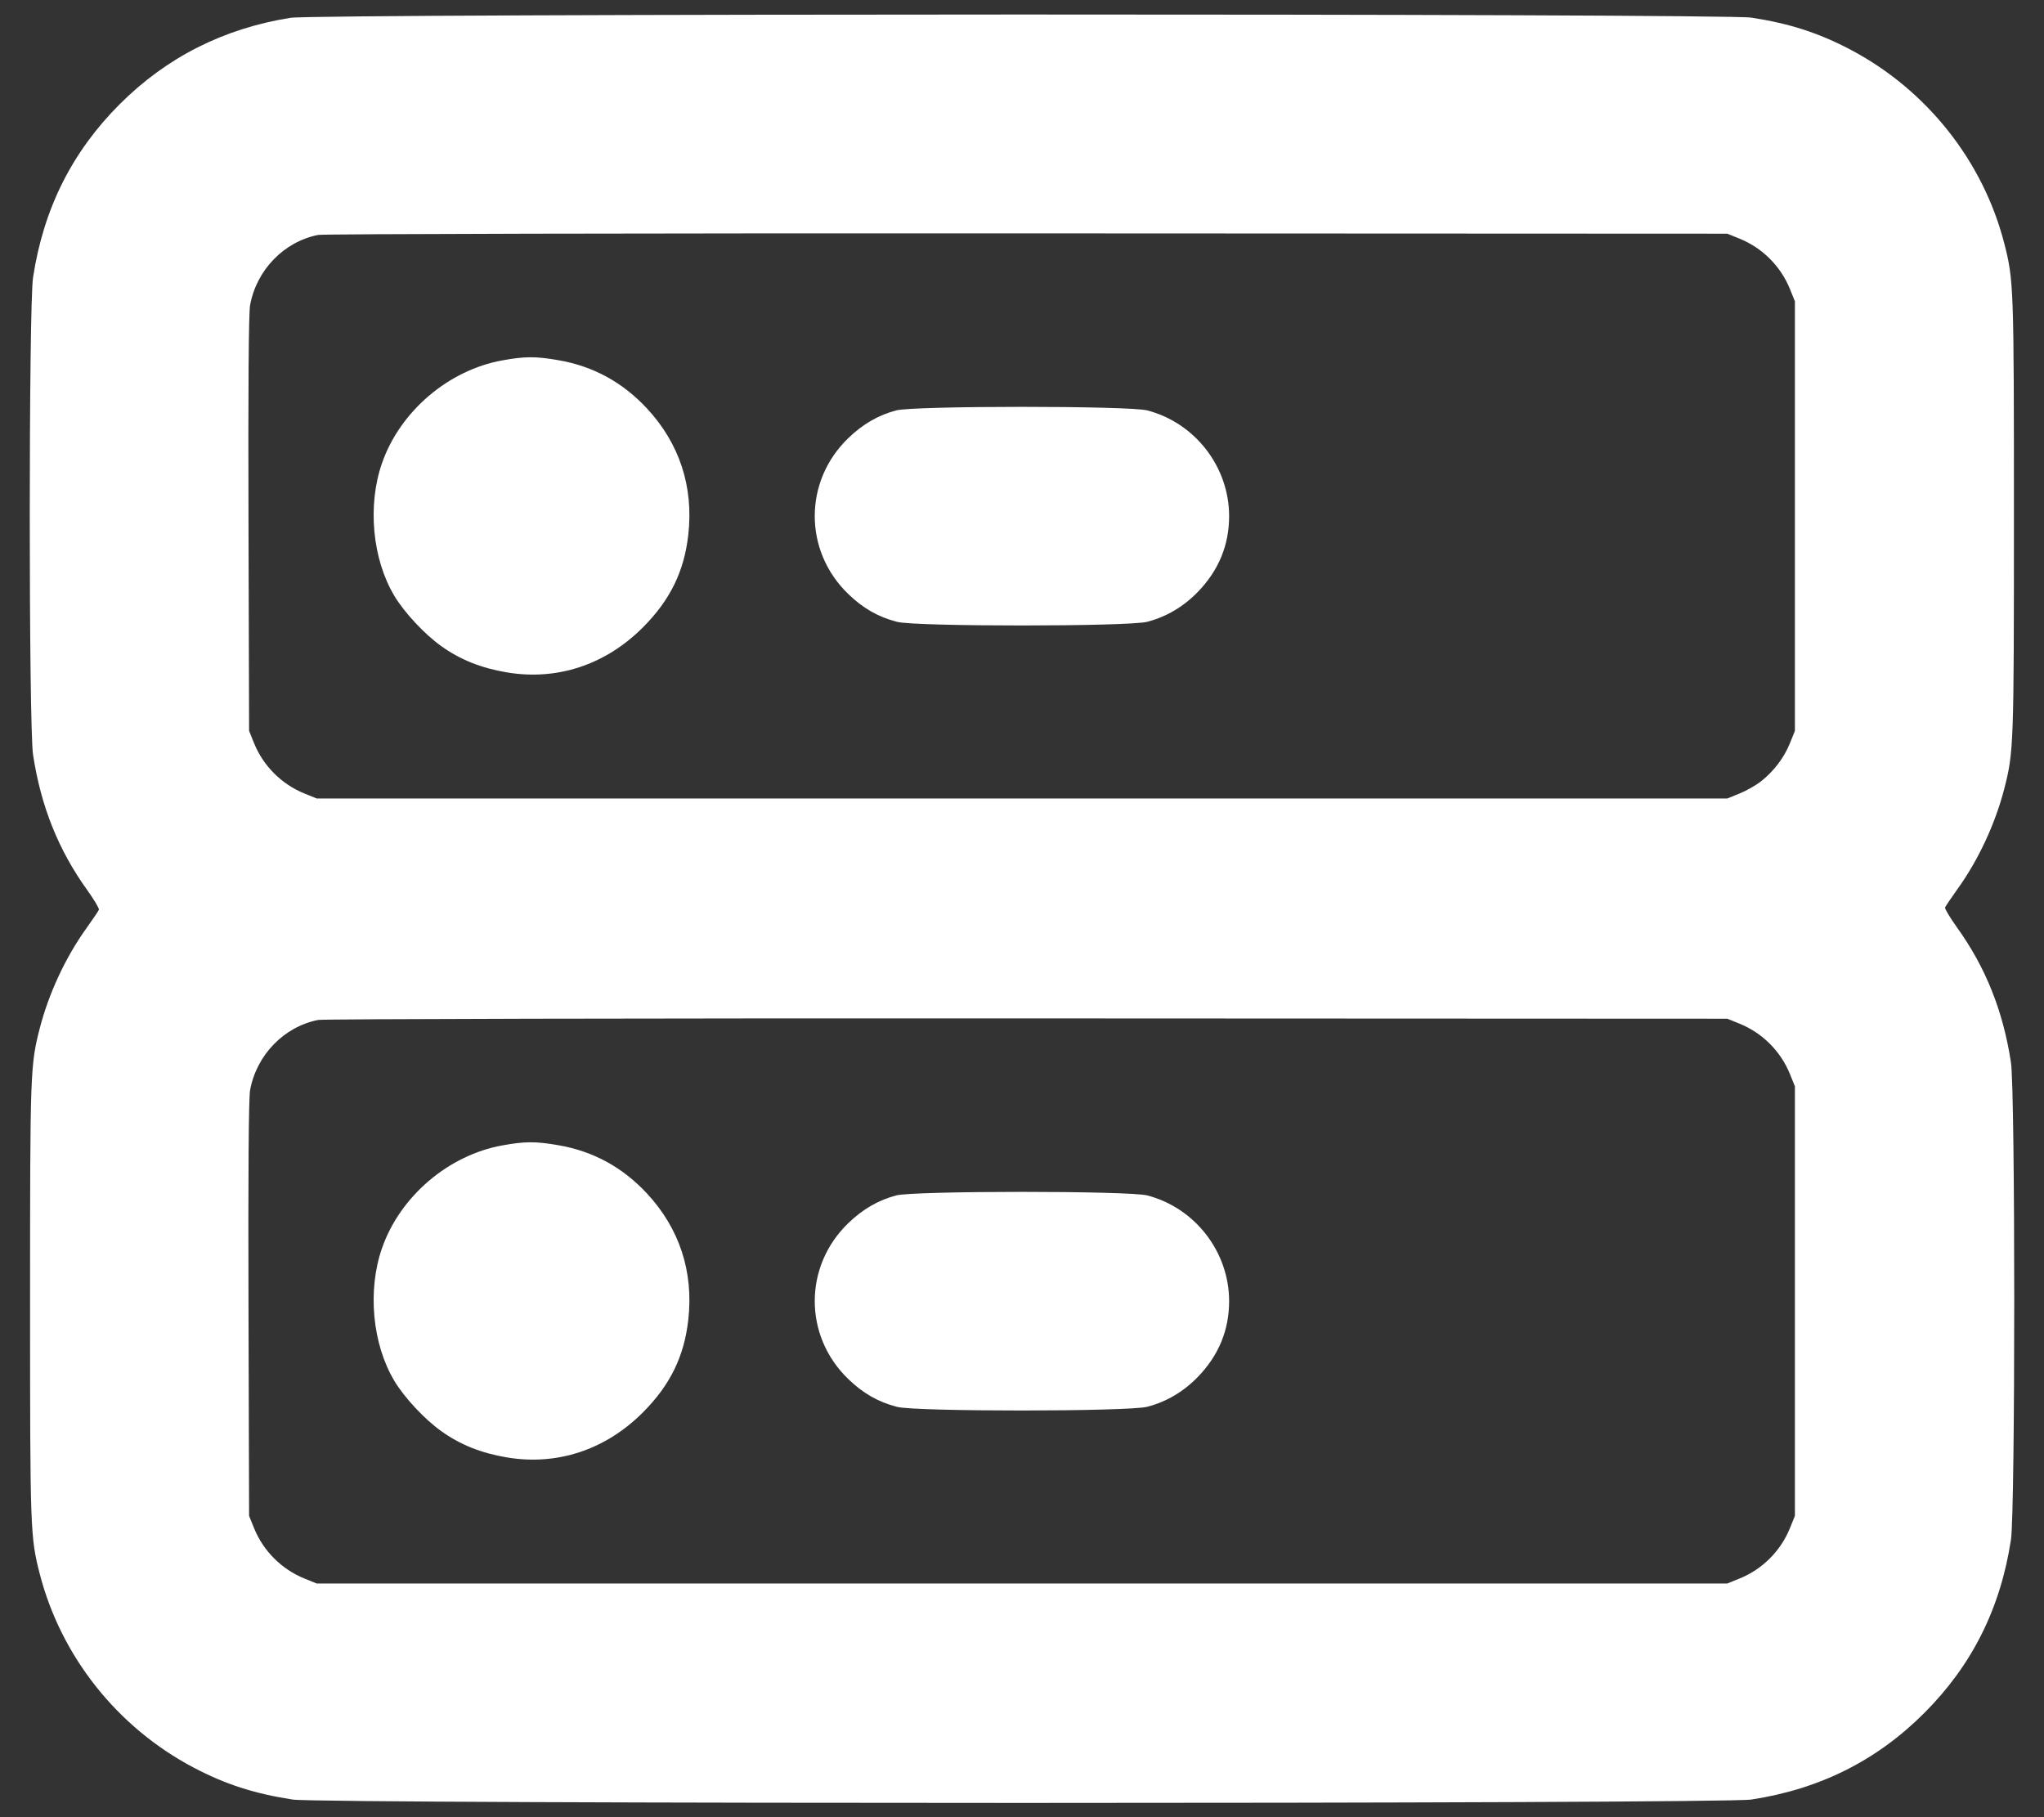<svg width="45" height="40" viewBox="0 0 45 40" fill="none" xmlns="http://www.w3.org/2000/svg">
<rect x="0" y="0" width="45" height="40" fill="#333333" stroke="none"/>
<path fill-rule="evenodd" clip-rule="evenodd" d="M6.396 0.392C4.923 0.627 3.668 1.261 2.634 2.295C1.585 3.344 0.959 4.594 0.728 6.104C0.631 6.737 0.631 15.983 0.728 16.616C0.901 17.748 1.284 18.705 1.915 19.585C2.069 19.8 2.188 19.998 2.178 20.025C2.167 20.052 2.042 20.238 1.898 20.439C1.442 21.075 1.073 21.868 0.874 22.64C0.667 23.447 0.662 23.593 0.662 28.64C0.662 33.687 0.667 33.833 0.874 34.64C1.342 36.461 2.586 38.027 4.266 38.91C4.966 39.278 5.604 39.483 6.444 39.612C7.088 39.711 37.912 39.711 38.556 39.612C40.066 39.381 41.316 38.755 42.365 37.706C43.415 36.656 44.041 35.406 44.272 33.896C44.369 33.263 44.369 24.017 44.272 23.384C44.099 22.252 43.716 21.295 43.085 20.415C42.931 20.2 42.812 20.002 42.822 19.975C42.833 19.948 42.958 19.762 43.102 19.561C43.558 18.925 43.927 18.132 44.126 17.36C44.333 16.553 44.338 16.407 44.338 11.36C44.338 6.313 44.333 6.167 44.126 5.36C43.658 3.54 42.414 1.973 40.734 1.09C40.034 0.722 39.396 0.517 38.556 0.388C37.942 0.294 6.989 0.298 6.396 0.392ZM7.004 5.171C6.252 5.32 5.649 5.941 5.506 6.716C5.474 6.888 5.462 8.58 5.471 11.534L5.484 16.088L5.594 16.36C5.796 16.859 6.201 17.264 6.701 17.466L6.972 17.576H22.5H38.028L38.299 17.466C38.449 17.406 38.662 17.284 38.773 17.196C39.054 16.974 39.277 16.68 39.406 16.36L39.516 16.088V11.36V6.632L39.406 6.361C39.204 5.861 38.799 5.456 38.299 5.254L38.028 5.144L22.62 5.137C14.146 5.133 7.119 5.149 7.004 5.171ZM11.058 7.933C9.871 8.147 8.806 9.057 8.41 10.195C8.086 11.126 8.197 12.311 8.685 13.121C8.905 13.487 9.348 13.961 9.715 14.223C10.133 14.521 10.589 14.704 11.155 14.8C12.263 14.987 13.327 14.637 14.152 13.812C14.752 13.212 15.061 12.583 15.153 11.773C15.273 10.714 14.958 9.755 14.236 8.983C13.701 8.411 13.058 8.061 12.296 7.929C11.797 7.842 11.559 7.842 11.058 7.933ZM19.729 9.034C19.332 9.141 18.999 9.333 18.679 9.641C17.69 10.59 17.69 12.13 18.679 13.079C19.006 13.394 19.334 13.58 19.749 13.688C20.161 13.796 24.845 13.794 25.258 13.687C25.683 13.576 26.063 13.35 26.379 13.021C26.833 12.549 27.06 11.995 27.06 11.36C27.06 10.277 26.309 9.307 25.258 9.034C24.859 8.929 20.115 8.93 19.729 9.034ZM7.004 22.451C6.252 22.6 5.649 23.221 5.506 23.995C5.474 24.168 5.462 25.86 5.471 28.814L5.484 33.368L5.594 33.639C5.796 34.139 6.201 34.544 6.701 34.746L6.972 34.856H22.5H38.028L38.299 34.746C38.799 34.544 39.204 34.139 39.406 33.639L39.516 33.368V28.64V23.912L39.406 23.641C39.204 23.141 38.799 22.736 38.299 22.534L38.028 22.424L22.62 22.417C14.146 22.413 7.119 22.429 7.004 22.451ZM11.058 25.213C9.871 25.427 8.806 26.337 8.41 27.475C8.086 28.406 8.197 29.591 8.685 30.401C8.905 30.767 9.348 31.241 9.715 31.503C10.133 31.801 10.589 31.984 11.155 32.08C12.263 32.267 13.327 31.917 14.152 31.092C14.752 30.492 15.061 29.863 15.153 29.053C15.273 27.994 14.958 27.035 14.236 26.263C13.701 25.691 13.058 25.341 12.296 25.209C11.797 25.122 11.559 25.122 11.058 25.213ZM19.729 26.314C19.332 26.421 18.999 26.613 18.679 26.921C17.69 27.87 17.69 29.41 18.679 30.359C19.006 30.674 19.334 30.86 19.749 30.968C20.161 31.076 24.845 31.074 25.258 30.966C25.683 30.856 26.063 30.63 26.379 30.301C26.833 29.829 27.06 29.275 27.06 28.64C27.06 27.557 26.309 26.587 25.258 26.314C24.859 26.209 20.115 26.21 19.729 26.314Z" fill="white"/>
</svg>
